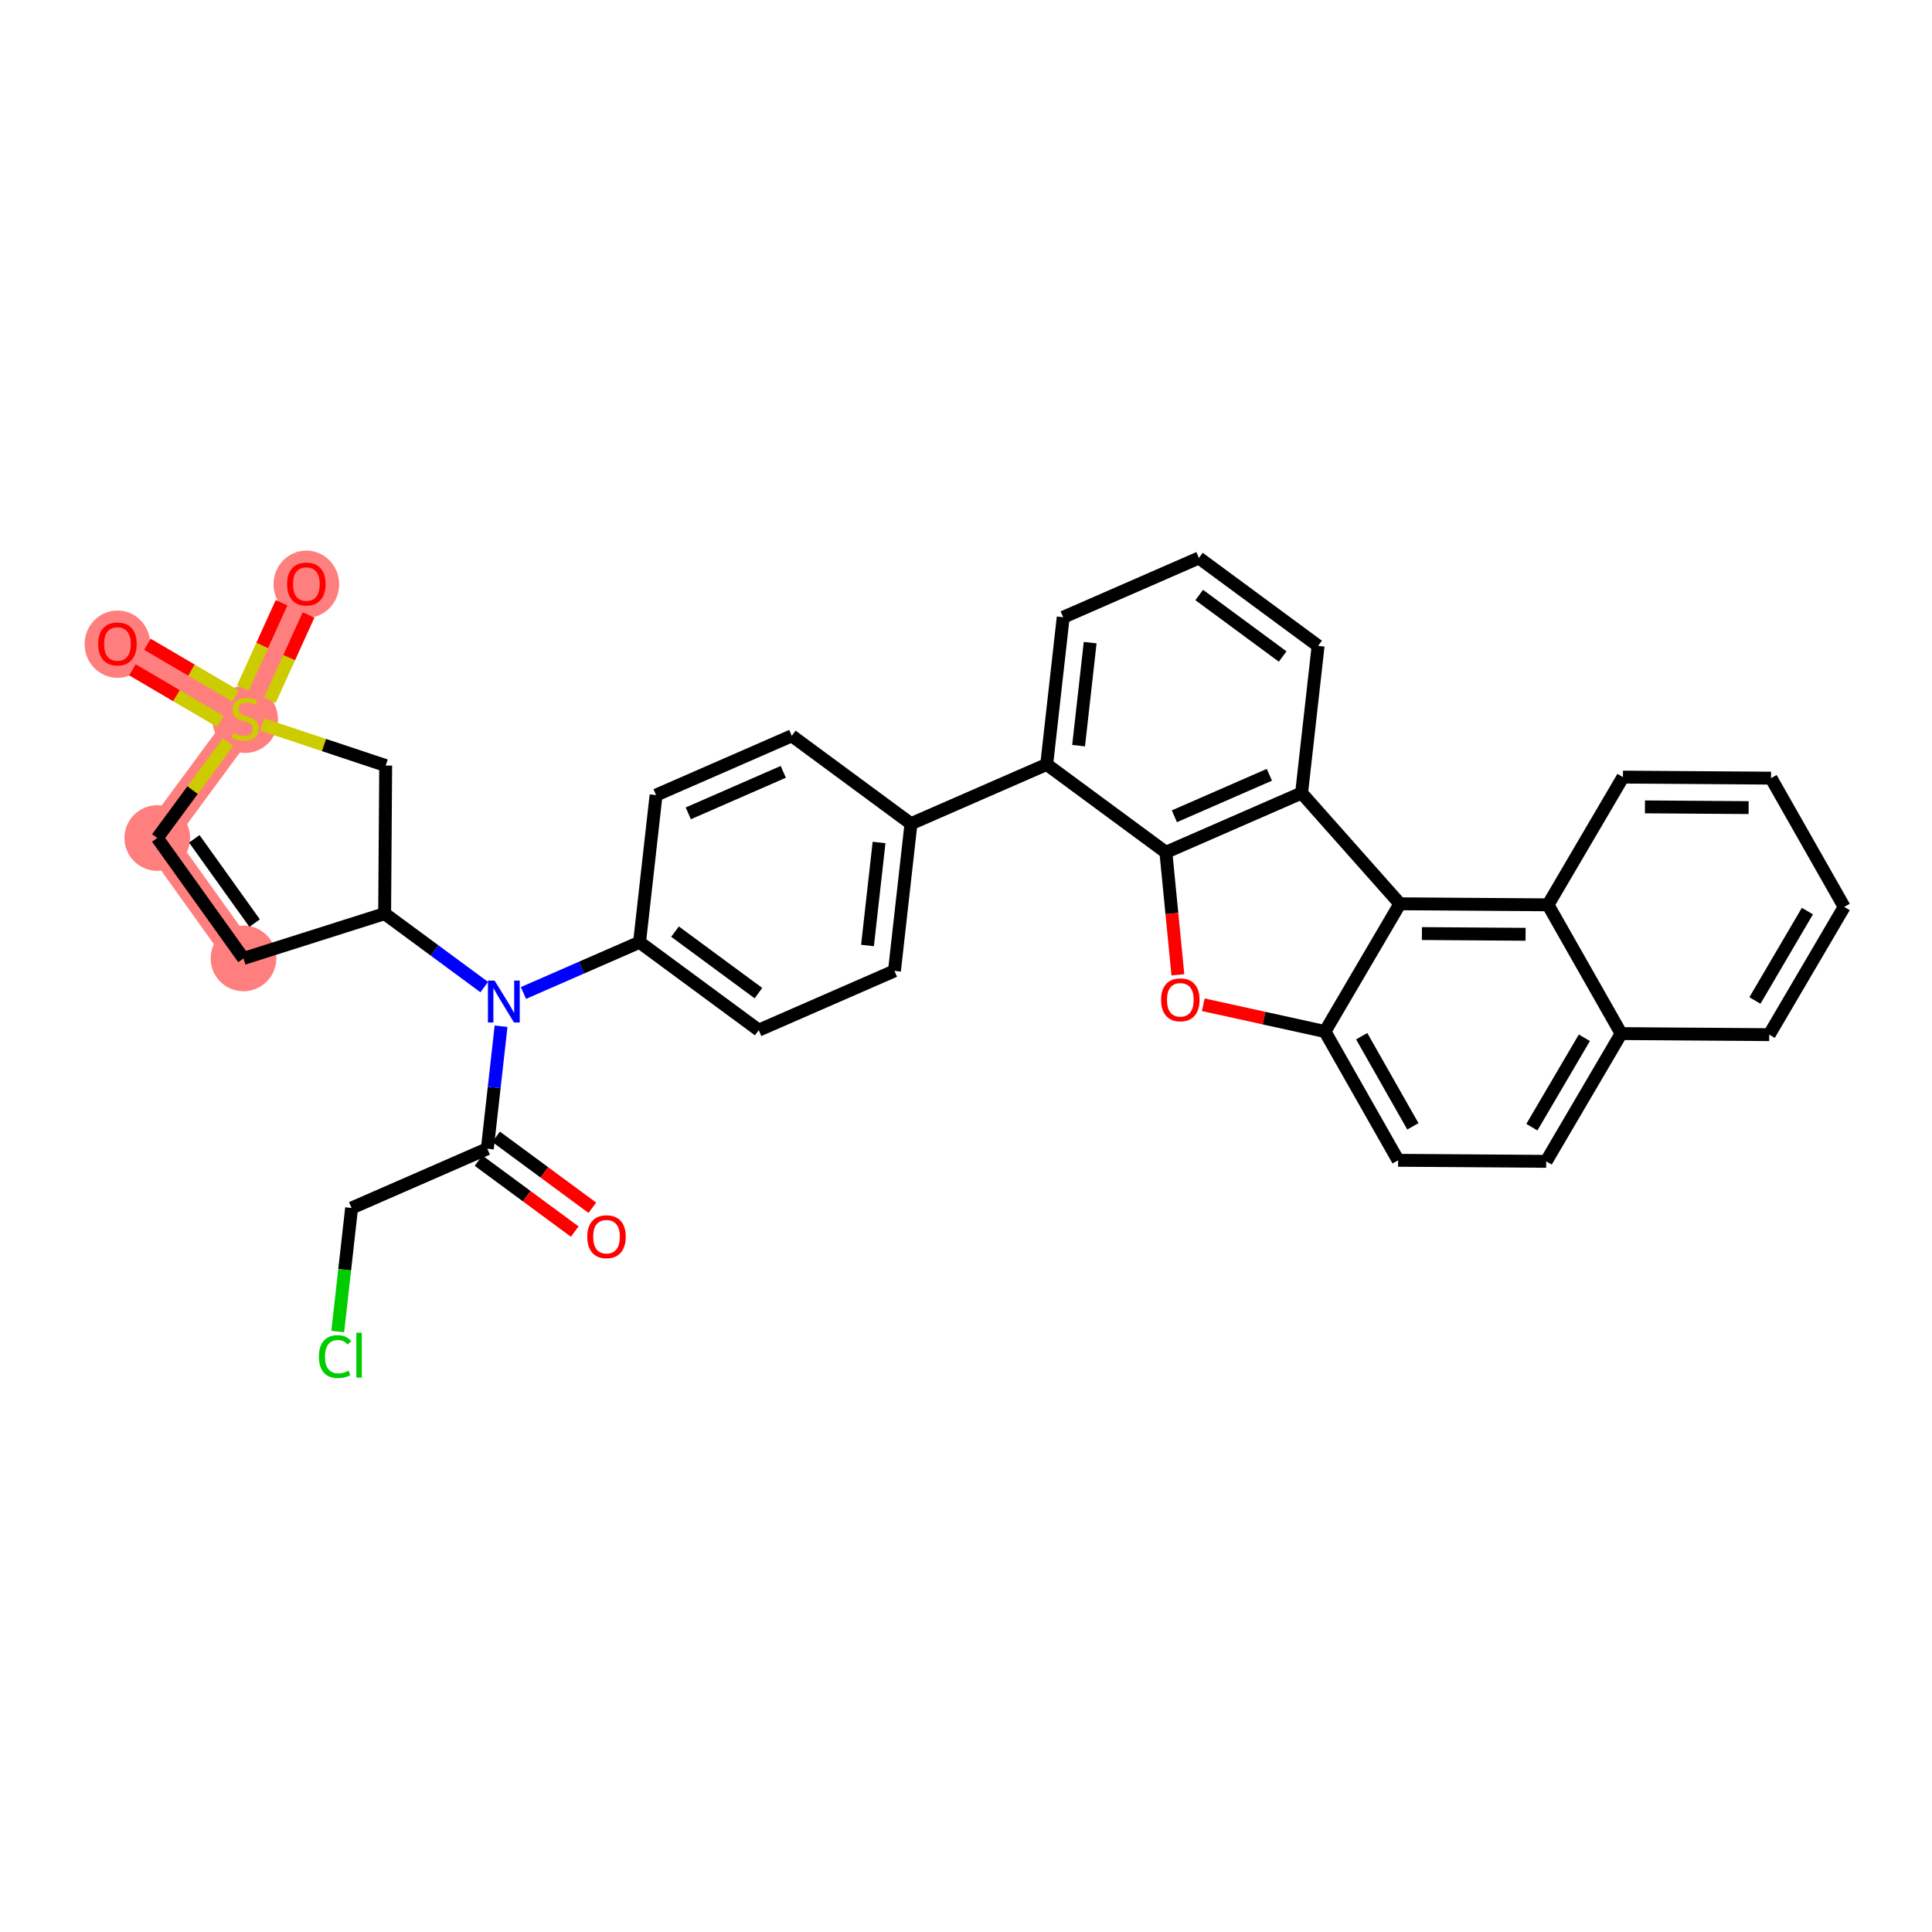 <?xml version='1.0' encoding='iso-8859-1'?>
<svg version='1.1' baseProfile='full'
              xmlns='http://www.w3.org/2000/svg'
                      xmlns:rdkit='http://www.rdkit.org/xml'
                      xmlns:xlink='http://www.w3.org/1999/xlink'
                  xml:space='preserve'
width='300px' height='300px' viewBox='0 0 300 300'>
<!-- END OF HEADER -->
<rect style='opacity:1.0;fill:#FFFFFF;stroke:none' width='300' height='300' x='0' y='0'> </rect>
<rect style='opacity:1.0;fill:#FFFFFF;stroke:none' width='300' height='300' x='0' y='0'> </rect>
<path d='M 37.807,148.824 L 24.422,130.125' style='fill:none;fill-rule:evenodd;stroke:#FF7F7F;stroke-width:4.9px;stroke-linecap:butt;stroke-linejoin:miter;stroke-opacity:1' />
<path d='M 24.422,130.125 L 38.069,111.616' style='fill:none;fill-rule:evenodd;stroke:#FF7F7F;stroke-width:4.9px;stroke-linecap:butt;stroke-linejoin:miter;stroke-opacity:1' />
<path d='M 38.069,111.616 L 18.236,99.978' style='fill:none;fill-rule:evenodd;stroke:#FF7F7F;stroke-width:4.9px;stroke-linecap:butt;stroke-linejoin:miter;stroke-opacity:1' />
<path d='M 38.069,111.616 L 47.57,90.675' style='fill:none;fill-rule:evenodd;stroke:#FF7F7F;stroke-width:4.9px;stroke-linecap:butt;stroke-linejoin:miter;stroke-opacity:1' />
<ellipse cx='37.807' cy='148.824' rx='4.599' ry='4.599'  style='fill:#FF7F7F;fill-rule:evenodd;stroke:#FF7F7F;stroke-width:1.0px;stroke-linecap:butt;stroke-linejoin:miter;stroke-opacity:1' />
<ellipse cx='24.422' cy='130.125' rx='4.599' ry='4.599'  style='fill:#FF7F7F;fill-rule:evenodd;stroke:#FF7F7F;stroke-width:1.0px;stroke-linecap:butt;stroke-linejoin:miter;stroke-opacity:1' />
<ellipse cx='38.069' cy='111.704' rx='4.599' ry='4.716'  style='fill:#FF7F7F;fill-rule:evenodd;stroke:#FF7F7F;stroke-width:1.0px;stroke-linecap:butt;stroke-linejoin:miter;stroke-opacity:1' />
<ellipse cx='18.236' cy='100.029' rx='4.599' ry='4.729'  style='fill:#FF7F7F;fill-rule:evenodd;stroke:#FF7F7F;stroke-width:1.0px;stroke-linecap:butt;stroke-linejoin:miter;stroke-opacity:1' />
<ellipse cx='47.57' cy='90.725' rx='4.599' ry='4.729'  style='fill:#FF7F7F;fill-rule:evenodd;stroke:#FF7F7F;stroke-width:1.0px;stroke-linecap:butt;stroke-linejoin:miter;stroke-opacity:1' />
<path class='bond-0 atom-0 atom-1' d='M 91.979,187.541 L 84.507,182.031' style='fill:none;fill-rule:evenodd;stroke:#FF0000;stroke-width:2.0px;stroke-linecap:butt;stroke-linejoin:miter;stroke-opacity:1' />
<path class='bond-0 atom-0 atom-1' d='M 84.507,182.031 L 77.035,176.521' style='fill:none;fill-rule:evenodd;stroke:#000000;stroke-width:2.0px;stroke-linecap:butt;stroke-linejoin:miter;stroke-opacity:1' />
<path class='bond-0 atom-0 atom-1' d='M 89.25,191.242 L 81.778,185.733' style='fill:none;fill-rule:evenodd;stroke:#FF0000;stroke-width:2.0px;stroke-linecap:butt;stroke-linejoin:miter;stroke-opacity:1' />
<path class='bond-0 atom-0 atom-1' d='M 81.778,185.733 L 74.306,180.223' style='fill:none;fill-rule:evenodd;stroke:#000000;stroke-width:2.0px;stroke-linecap:butt;stroke-linejoin:miter;stroke-opacity:1' />
<path class='bond-1 atom-1 atom-2' d='M 75.671,178.372 L 54.597,187.577' style='fill:none;fill-rule:evenodd;stroke:#000000;stroke-width:2.0px;stroke-linecap:butt;stroke-linejoin:miter;stroke-opacity:1' />
<path class='bond-3 atom-1 atom-4' d='M 75.671,178.372 L 76.738,168.861' style='fill:none;fill-rule:evenodd;stroke:#000000;stroke-width:2.0px;stroke-linecap:butt;stroke-linejoin:miter;stroke-opacity:1' />
<path class='bond-3 atom-1 atom-4' d='M 76.738,168.861 L 77.805,159.351' style='fill:none;fill-rule:evenodd;stroke:#0000FF;stroke-width:2.0px;stroke-linecap:butt;stroke-linejoin:miter;stroke-opacity:1' />
<path class='bond-2 atom-2 atom-3' d='M 54.597,187.577 L 53.521,197.168' style='fill:none;fill-rule:evenodd;stroke:#000000;stroke-width:2.0px;stroke-linecap:butt;stroke-linejoin:miter;stroke-opacity:1' />
<path class='bond-2 atom-2 atom-3' d='M 53.521,197.168 L 52.444,206.759' style='fill:none;fill-rule:evenodd;stroke:#00CC00;stroke-width:2.0px;stroke-linecap:butt;stroke-linejoin:miter;stroke-opacity:1' />
<path class='bond-4 atom-4 atom-5' d='M 81.28,154.19 L 90.294,150.252' style='fill:none;fill-rule:evenodd;stroke:#0000FF;stroke-width:2.0px;stroke-linecap:butt;stroke-linejoin:miter;stroke-opacity:1' />
<path class='bond-4 atom-4 atom-5' d='M 90.294,150.252 L 99.309,146.315' style='fill:none;fill-rule:evenodd;stroke:#000000;stroke-width:2.0px;stroke-linecap:butt;stroke-linejoin:miter;stroke-opacity:1' />
<path class='bond-27 atom-4 atom-28' d='M 75.191,153.274 L 67.459,147.573' style='fill:none;fill-rule:evenodd;stroke:#0000FF;stroke-width:2.0px;stroke-linecap:butt;stroke-linejoin:miter;stroke-opacity:1' />
<path class='bond-27 atom-4 atom-28' d='M 67.459,147.573 L 59.727,141.872' style='fill:none;fill-rule:evenodd;stroke:#000000;stroke-width:2.0px;stroke-linecap:butt;stroke-linejoin:miter;stroke-opacity:1' />
<path class='bond-5 atom-5 atom-6' d='M 99.309,146.315 L 117.817,159.962' style='fill:none;fill-rule:evenodd;stroke:#000000;stroke-width:2.0px;stroke-linecap:butt;stroke-linejoin:miter;stroke-opacity:1' />
<path class='bond-5 atom-5 atom-6' d='M 104.815,144.66 L 117.77,154.213' style='fill:none;fill-rule:evenodd;stroke:#000000;stroke-width:2.0px;stroke-linecap:butt;stroke-linejoin:miter;stroke-opacity:1' />
<path class='bond-34 atom-27 atom-5' d='M 101.874,123.462 L 99.309,146.315' style='fill:none;fill-rule:evenodd;stroke:#000000;stroke-width:2.0px;stroke-linecap:butt;stroke-linejoin:miter;stroke-opacity:1' />
<path class='bond-6 atom-6 atom-7' d='M 117.817,159.962 L 138.891,150.757' style='fill:none;fill-rule:evenodd;stroke:#000000;stroke-width:2.0px;stroke-linecap:butt;stroke-linejoin:miter;stroke-opacity:1' />
<path class='bond-7 atom-7 atom-8' d='M 138.891,150.757 L 141.456,127.905' style='fill:none;fill-rule:evenodd;stroke:#000000;stroke-width:2.0px;stroke-linecap:butt;stroke-linejoin:miter;stroke-opacity:1' />
<path class='bond-7 atom-7 atom-8' d='M 134.705,146.816 L 136.5,130.819' style='fill:none;fill-rule:evenodd;stroke:#000000;stroke-width:2.0px;stroke-linecap:butt;stroke-linejoin:miter;stroke-opacity:1' />
<path class='bond-8 atom-8 atom-9' d='M 141.456,127.905 L 162.529,118.7' style='fill:none;fill-rule:evenodd;stroke:#000000;stroke-width:2.0px;stroke-linecap:butt;stroke-linejoin:miter;stroke-opacity:1' />
<path class='bond-25 atom-8 atom-26' d='M 141.456,127.905 L 122.947,114.257' style='fill:none;fill-rule:evenodd;stroke:#000000;stroke-width:2.0px;stroke-linecap:butt;stroke-linejoin:miter;stroke-opacity:1' />
<path class='bond-9 atom-9 atom-10' d='M 162.529,118.7 L 165.094,95.847' style='fill:none;fill-rule:evenodd;stroke:#000000;stroke-width:2.0px;stroke-linecap:butt;stroke-linejoin:miter;stroke-opacity:1' />
<path class='bond-9 atom-9 atom-10' d='M 167.484,115.785 L 169.28,99.788' style='fill:none;fill-rule:evenodd;stroke:#000000;stroke-width:2.0px;stroke-linecap:butt;stroke-linejoin:miter;stroke-opacity:1' />
<path class='bond-36 atom-14 atom-9' d='M 181.037,132.347 L 162.529,118.7' style='fill:none;fill-rule:evenodd;stroke:#000000;stroke-width:2.0px;stroke-linecap:butt;stroke-linejoin:miter;stroke-opacity:1' />
<path class='bond-10 atom-10 atom-11' d='M 165.094,95.847 L 186.167,86.642' style='fill:none;fill-rule:evenodd;stroke:#000000;stroke-width:2.0px;stroke-linecap:butt;stroke-linejoin:miter;stroke-opacity:1' />
<path class='bond-11 atom-11 atom-12' d='M 186.167,86.642 L 204.676,100.29' style='fill:none;fill-rule:evenodd;stroke:#000000;stroke-width:2.0px;stroke-linecap:butt;stroke-linejoin:miter;stroke-opacity:1' />
<path class='bond-11 atom-11 atom-12' d='M 186.214,92.391 L 199.17,101.944' style='fill:none;fill-rule:evenodd;stroke:#000000;stroke-width:2.0px;stroke-linecap:butt;stroke-linejoin:miter;stroke-opacity:1' />
<path class='bond-12 atom-12 atom-13' d='M 204.676,100.29 L 202.111,123.142' style='fill:none;fill-rule:evenodd;stroke:#000000;stroke-width:2.0px;stroke-linecap:butt;stroke-linejoin:miter;stroke-opacity:1' />
<path class='bond-13 atom-13 atom-14' d='M 202.111,123.142 L 181.037,132.347' style='fill:none;fill-rule:evenodd;stroke:#000000;stroke-width:2.0px;stroke-linecap:butt;stroke-linejoin:miter;stroke-opacity:1' />
<path class='bond-13 atom-13 atom-14' d='M 197.109,120.308 L 182.357,126.752' style='fill:none;fill-rule:evenodd;stroke:#000000;stroke-width:2.0px;stroke-linecap:butt;stroke-linejoin:miter;stroke-opacity:1' />
<path class='bond-38 atom-25 atom-13' d='M 217.377,140.34 L 202.111,123.142' style='fill:none;fill-rule:evenodd;stroke:#000000;stroke-width:2.0px;stroke-linecap:butt;stroke-linejoin:miter;stroke-opacity:1' />
<path class='bond-14 atom-14 atom-15' d='M 181.037,132.347 L 181.969,141.856' style='fill:none;fill-rule:evenodd;stroke:#000000;stroke-width:2.0px;stroke-linecap:butt;stroke-linejoin:miter;stroke-opacity:1' />
<path class='bond-14 atom-14 atom-15' d='M 181.969,141.856 L 182.901,151.366' style='fill:none;fill-rule:evenodd;stroke:#FF0000;stroke-width:2.0px;stroke-linecap:butt;stroke-linejoin:miter;stroke-opacity:1' />
<path class='bond-15 atom-15 atom-16' d='M 186.844,156.017 L 196.292,158.095' style='fill:none;fill-rule:evenodd;stroke:#FF0000;stroke-width:2.0px;stroke-linecap:butt;stroke-linejoin:miter;stroke-opacity:1' />
<path class='bond-15 atom-15 atom-16' d='M 196.292,158.095 L 205.739,160.173' style='fill:none;fill-rule:evenodd;stroke:#000000;stroke-width:2.0px;stroke-linecap:butt;stroke-linejoin:miter;stroke-opacity:1' />
<path class='bond-16 atom-16 atom-17' d='M 205.739,160.173 L 217.096,180.169' style='fill:none;fill-rule:evenodd;stroke:#000000;stroke-width:2.0px;stroke-linecap:butt;stroke-linejoin:miter;stroke-opacity:1' />
<path class='bond-16 atom-16 atom-17' d='M 211.442,160.901 L 219.392,174.898' style='fill:none;fill-rule:evenodd;stroke:#000000;stroke-width:2.0px;stroke-linecap:butt;stroke-linejoin:miter;stroke-opacity:1' />
<path class='bond-37 atom-25 atom-16' d='M 217.377,140.34 L 205.739,160.173' style='fill:none;fill-rule:evenodd;stroke:#000000;stroke-width:2.0px;stroke-linecap:butt;stroke-linejoin:miter;stroke-opacity:1' />
<path class='bond-17 atom-17 atom-18' d='M 217.096,180.169 L 240.092,180.331' style='fill:none;fill-rule:evenodd;stroke:#000000;stroke-width:2.0px;stroke-linecap:butt;stroke-linejoin:miter;stroke-opacity:1' />
<path class='bond-18 atom-18 atom-19' d='M 240.092,180.331 L 251.73,160.497' style='fill:none;fill-rule:evenodd;stroke:#000000;stroke-width:2.0px;stroke-linecap:butt;stroke-linejoin:miter;stroke-opacity:1' />
<path class='bond-18 atom-18 atom-19' d='M 237.871,175.028 L 246.018,161.145' style='fill:none;fill-rule:evenodd;stroke:#000000;stroke-width:2.0px;stroke-linecap:butt;stroke-linejoin:miter;stroke-opacity:1' />
<path class='bond-19 atom-19 atom-20' d='M 251.73,160.497 L 274.725,160.66' style='fill:none;fill-rule:evenodd;stroke:#000000;stroke-width:2.0px;stroke-linecap:butt;stroke-linejoin:miter;stroke-opacity:1' />
<path class='bond-39 atom-24 atom-19' d='M 240.373,140.502 L 251.73,160.497' style='fill:none;fill-rule:evenodd;stroke:#000000;stroke-width:2.0px;stroke-linecap:butt;stroke-linejoin:miter;stroke-opacity:1' />
<path class='bond-20 atom-20 atom-21' d='M 274.725,160.66 L 286.364,140.826' style='fill:none;fill-rule:evenodd;stroke:#000000;stroke-width:2.0px;stroke-linecap:butt;stroke-linejoin:miter;stroke-opacity:1' />
<path class='bond-20 atom-20 atom-21' d='M 272.504,155.357 L 280.651,141.473' style='fill:none;fill-rule:evenodd;stroke:#000000;stroke-width:2.0px;stroke-linecap:butt;stroke-linejoin:miter;stroke-opacity:1' />
<path class='bond-21 atom-21 atom-22' d='M 286.364,140.826 L 275.006,120.83' style='fill:none;fill-rule:evenodd;stroke:#000000;stroke-width:2.0px;stroke-linecap:butt;stroke-linejoin:miter;stroke-opacity:1' />
<path class='bond-22 atom-22 atom-23' d='M 275.006,120.83 L 252.011,120.668' style='fill:none;fill-rule:evenodd;stroke:#000000;stroke-width:2.0px;stroke-linecap:butt;stroke-linejoin:miter;stroke-opacity:1' />
<path class='bond-22 atom-22 atom-23' d='M 271.525,125.405 L 255.428,125.291' style='fill:none;fill-rule:evenodd;stroke:#000000;stroke-width:2.0px;stroke-linecap:butt;stroke-linejoin:miter;stroke-opacity:1' />
<path class='bond-23 atom-23 atom-24' d='M 252.011,120.668 L 240.373,140.502' style='fill:none;fill-rule:evenodd;stroke:#000000;stroke-width:2.0px;stroke-linecap:butt;stroke-linejoin:miter;stroke-opacity:1' />
<path class='bond-24 atom-24 atom-25' d='M 240.373,140.502 L 217.377,140.34' style='fill:none;fill-rule:evenodd;stroke:#000000;stroke-width:2.0px;stroke-linecap:butt;stroke-linejoin:miter;stroke-opacity:1' />
<path class='bond-24 atom-24 atom-25' d='M 236.891,145.076 L 220.794,144.963' style='fill:none;fill-rule:evenodd;stroke:#000000;stroke-width:2.0px;stroke-linecap:butt;stroke-linejoin:miter;stroke-opacity:1' />
<path class='bond-26 atom-26 atom-27' d='M 122.947,114.257 L 101.874,123.462' style='fill:none;fill-rule:evenodd;stroke:#000000;stroke-width:2.0px;stroke-linecap:butt;stroke-linejoin:miter;stroke-opacity:1' />
<path class='bond-26 atom-26 atom-27' d='M 121.627,119.852 L 106.876,126.296' style='fill:none;fill-rule:evenodd;stroke:#000000;stroke-width:2.0px;stroke-linecap:butt;stroke-linejoin:miter;stroke-opacity:1' />
<path class='bond-28 atom-28 atom-29' d='M 59.727,141.872 L 37.807,148.824' style='fill:none;fill-rule:evenodd;stroke:#000000;stroke-width:2.0px;stroke-linecap:butt;stroke-linejoin:miter;stroke-opacity:1' />
<path class='bond-35 atom-34 atom-28' d='M 59.889,118.876 L 59.727,141.872' style='fill:none;fill-rule:evenodd;stroke:#000000;stroke-width:2.0px;stroke-linecap:butt;stroke-linejoin:miter;stroke-opacity:1' />
<path class='bond-29 atom-29 atom-30' d='M 37.807,148.824 L 24.422,130.125' style='fill:none;fill-rule:evenodd;stroke:#000000;stroke-width:2.0px;stroke-linecap:butt;stroke-linejoin:miter;stroke-opacity:1' />
<path class='bond-29 atom-29 atom-30' d='M 39.539,143.342 L 30.169,130.253' style='fill:none;fill-rule:evenodd;stroke:#000000;stroke-width:2.0px;stroke-linecap:butt;stroke-linejoin:miter;stroke-opacity:1' />
<path class='bond-30 atom-30 atom-31' d='M 24.422,130.125 L 29.914,122.676' style='fill:none;fill-rule:evenodd;stroke:#000000;stroke-width:2.0px;stroke-linecap:butt;stroke-linejoin:miter;stroke-opacity:1' />
<path class='bond-30 atom-30 atom-31' d='M 29.914,122.676 L 35.406,115.228' style='fill:none;fill-rule:evenodd;stroke:#CCCC00;stroke-width:2.0px;stroke-linecap:butt;stroke-linejoin:miter;stroke-opacity:1' />
<path class='bond-31 atom-31 atom-32' d='M 36.57,108.07 L 29.728,104.056' style='fill:none;fill-rule:evenodd;stroke:#CCCC00;stroke-width:2.0px;stroke-linecap:butt;stroke-linejoin:miter;stroke-opacity:1' />
<path class='bond-31 atom-31 atom-32' d='M 29.728,104.056 L 22.887,100.041' style='fill:none;fill-rule:evenodd;stroke:#FF0000;stroke-width:2.0px;stroke-linecap:butt;stroke-linejoin:miter;stroke-opacity:1' />
<path class='bond-31 atom-31 atom-32' d='M 34.242,112.037 L 27.401,108.022' style='fill:none;fill-rule:evenodd;stroke:#CCCC00;stroke-width:2.0px;stroke-linecap:butt;stroke-linejoin:miter;stroke-opacity:1' />
<path class='bond-31 atom-31 atom-32' d='M 27.401,108.022 L 20.559,104.008' style='fill:none;fill-rule:evenodd;stroke:#FF0000;stroke-width:2.0px;stroke-linecap:butt;stroke-linejoin:miter;stroke-opacity:1' />
<path class='bond-32 atom-31 atom-33' d='M 41.897,108.744 L 44.904,102.117' style='fill:none;fill-rule:evenodd;stroke:#CCCC00;stroke-width:2.0px;stroke-linecap:butt;stroke-linejoin:miter;stroke-opacity:1' />
<path class='bond-32 atom-31 atom-33' d='M 44.904,102.117 L 47.911,95.489' style='fill:none;fill-rule:evenodd;stroke:#FF0000;stroke-width:2.0px;stroke-linecap:butt;stroke-linejoin:miter;stroke-opacity:1' />
<path class='bond-32 atom-31 atom-33' d='M 37.709,106.844 L 40.716,100.217' style='fill:none;fill-rule:evenodd;stroke:#CCCC00;stroke-width:2.0px;stroke-linecap:butt;stroke-linejoin:miter;stroke-opacity:1' />
<path class='bond-32 atom-31 atom-33' d='M 40.716,100.217 L 43.723,93.589' style='fill:none;fill-rule:evenodd;stroke:#FF0000;stroke-width:2.0px;stroke-linecap:butt;stroke-linejoin:miter;stroke-opacity:1' />
<path class='bond-33 atom-31 atom-34' d='M 40.732,112.502 L 50.311,115.689' style='fill:none;fill-rule:evenodd;stroke:#CCCC00;stroke-width:2.0px;stroke-linecap:butt;stroke-linejoin:miter;stroke-opacity:1' />
<path class='bond-33 atom-31 atom-34' d='M 50.311,115.689 L 59.889,118.876' style='fill:none;fill-rule:evenodd;stroke:#000000;stroke-width:2.0px;stroke-linecap:butt;stroke-linejoin:miter;stroke-opacity:1' />
<path  class='atom-0' d='M 91.189 192.038
Q 91.189 190.474, 91.962 189.6
Q 92.735 188.727, 94.179 188.727
Q 95.623 188.727, 96.396 189.6
Q 97.168 190.474, 97.168 192.038
Q 97.168 193.62, 96.387 194.522
Q 95.605 195.414, 94.179 195.414
Q 92.744 195.414, 91.962 194.522
Q 91.189 193.629, 91.189 192.038
M 94.179 194.678
Q 95.172 194.678, 95.706 194.016
Q 96.249 193.344, 96.249 192.038
Q 96.249 190.759, 95.706 190.116
Q 95.172 189.462, 94.179 189.462
Q 93.186 189.462, 92.643 190.106
Q 92.109 190.75, 92.109 192.038
Q 92.109 193.353, 92.643 194.016
Q 93.186 194.678, 94.179 194.678
' fill='#FF0000'/>
<path  class='atom-3' d='M 49.521 210.655
Q 49.521 209.036, 50.275 208.19
Q 51.039 207.334, 52.483 207.334
Q 53.826 207.334, 54.543 208.282
L 53.936 208.779
Q 53.412 208.089, 52.483 208.089
Q 51.499 208.089, 50.974 208.751
Q 50.459 209.404, 50.459 210.655
Q 50.459 211.943, 50.993 212.605
Q 51.535 213.267, 52.584 213.267
Q 53.302 213.267, 54.139 212.835
L 54.396 213.525
Q 54.056 213.746, 53.541 213.874
Q 53.026 214.003, 52.455 214.003
Q 51.039 214.003, 50.275 213.139
Q 49.521 212.274, 49.521 210.655
' fill='#00CC00'/>
<path  class='atom-3' d='M 55.334 206.939
L 56.181 206.939
L 56.181 213.92
L 55.334 213.92
L 55.334 206.939
' fill='#00CC00'/>
<path  class='atom-4' d='M 76.796 152.263
L 78.93 155.713
Q 79.141 156.053, 79.482 156.669
Q 79.822 157.286, 79.841 157.322
L 79.841 152.263
L 80.705 152.263
L 80.705 158.776
L 79.813 158.776
L 77.522 155.004
Q 77.256 154.563, 76.971 154.057
Q 76.695 153.551, 76.612 153.395
L 76.612 158.776
L 75.766 158.776
L 75.766 152.263
L 76.796 152.263
' fill='#0000FF'/>
<path  class='atom-15' d='M 180.29 155.252
Q 180.29 153.688, 181.063 152.814
Q 181.836 151.941, 183.28 151.941
Q 184.724 151.941, 185.497 152.814
Q 186.269 153.688, 186.269 155.252
Q 186.269 156.834, 185.487 157.736
Q 184.706 158.628, 183.28 158.628
Q 181.845 158.628, 181.063 157.736
Q 180.29 156.843, 180.29 155.252
M 183.28 157.892
Q 184.273 157.892, 184.807 157.23
Q 185.349 156.558, 185.349 155.252
Q 185.349 153.973, 184.807 153.329
Q 184.273 152.676, 183.28 152.676
Q 182.286 152.676, 181.744 153.32
Q 181.21 153.964, 181.21 155.252
Q 181.21 156.567, 181.744 157.23
Q 182.286 157.892, 183.28 157.892
' fill='#FF0000'/>
<path  class='atom-31' d='M 36.23 113.851
Q 36.303 113.879, 36.607 114.008
Q 36.91 114.137, 37.241 114.219
Q 37.582 114.293, 37.913 114.293
Q 38.529 114.293, 38.888 113.999
Q 39.247 113.695, 39.247 113.171
Q 39.247 112.812, 39.063 112.591
Q 38.888 112.371, 38.612 112.251
Q 38.336 112.131, 37.876 111.993
Q 37.297 111.819, 36.947 111.653
Q 36.607 111.487, 36.358 111.138
Q 36.119 110.788, 36.119 110.2
Q 36.119 109.381, 36.671 108.875
Q 37.232 108.369, 38.336 108.369
Q 39.09 108.369, 39.946 108.728
L 39.734 109.436
Q 38.952 109.114, 38.364 109.114
Q 37.729 109.114, 37.379 109.381
Q 37.03 109.639, 37.039 110.089
Q 37.039 110.439, 37.214 110.65
Q 37.398 110.862, 37.655 110.982
Q 37.922 111.101, 38.364 111.239
Q 38.952 111.423, 39.302 111.607
Q 39.651 111.791, 39.9 112.168
Q 40.157 112.536, 40.157 113.171
Q 40.157 114.072, 39.55 114.56
Q 38.952 115.038, 37.95 115.038
Q 37.37 115.038, 36.929 114.909
Q 36.496 114.79, 35.981 114.578
L 36.23 113.851
' fill='#CCCC00'/>
<path  class='atom-32' d='M 15.246 99.996
Q 15.246 98.433, 16.019 97.559
Q 16.791 96.685, 18.236 96.685
Q 19.68 96.685, 20.452 97.559
Q 21.225 98.433, 21.225 99.996
Q 21.225 101.579, 20.443 102.48
Q 19.661 103.372, 18.236 103.372
Q 16.801 103.372, 16.019 102.48
Q 15.246 101.588, 15.246 99.996
M 18.236 102.636
Q 19.229 102.636, 19.762 101.974
Q 20.305 101.303, 20.305 99.996
Q 20.305 98.718, 19.762 98.074
Q 19.229 97.421, 18.236 97.421
Q 17.242 97.421, 16.699 98.065
Q 16.166 98.709, 16.166 99.996
Q 16.166 101.312, 16.699 101.974
Q 17.242 102.636, 18.236 102.636
' fill='#FF0000'/>
<path  class='atom-33' d='M 44.581 90.693
Q 44.581 89.129, 45.354 88.256
Q 46.126 87.382, 47.57 87.382
Q 49.015 87.382, 49.787 88.256
Q 50.56 89.129, 50.56 90.693
Q 50.56 92.275, 49.778 93.177
Q 48.996 94.069, 47.57 94.069
Q 46.135 94.069, 45.354 93.177
Q 44.581 92.284, 44.581 90.693
M 47.57 93.333
Q 48.564 93.333, 49.097 92.671
Q 49.64 91.999, 49.64 90.693
Q 49.64 89.415, 49.097 88.771
Q 48.564 88.118, 47.57 88.118
Q 46.577 88.118, 46.034 88.761
Q 45.501 89.405, 45.501 90.693
Q 45.501 92.009, 46.034 92.671
Q 46.577 93.333, 47.57 93.333
' fill='#FF0000'/>
</svg>
